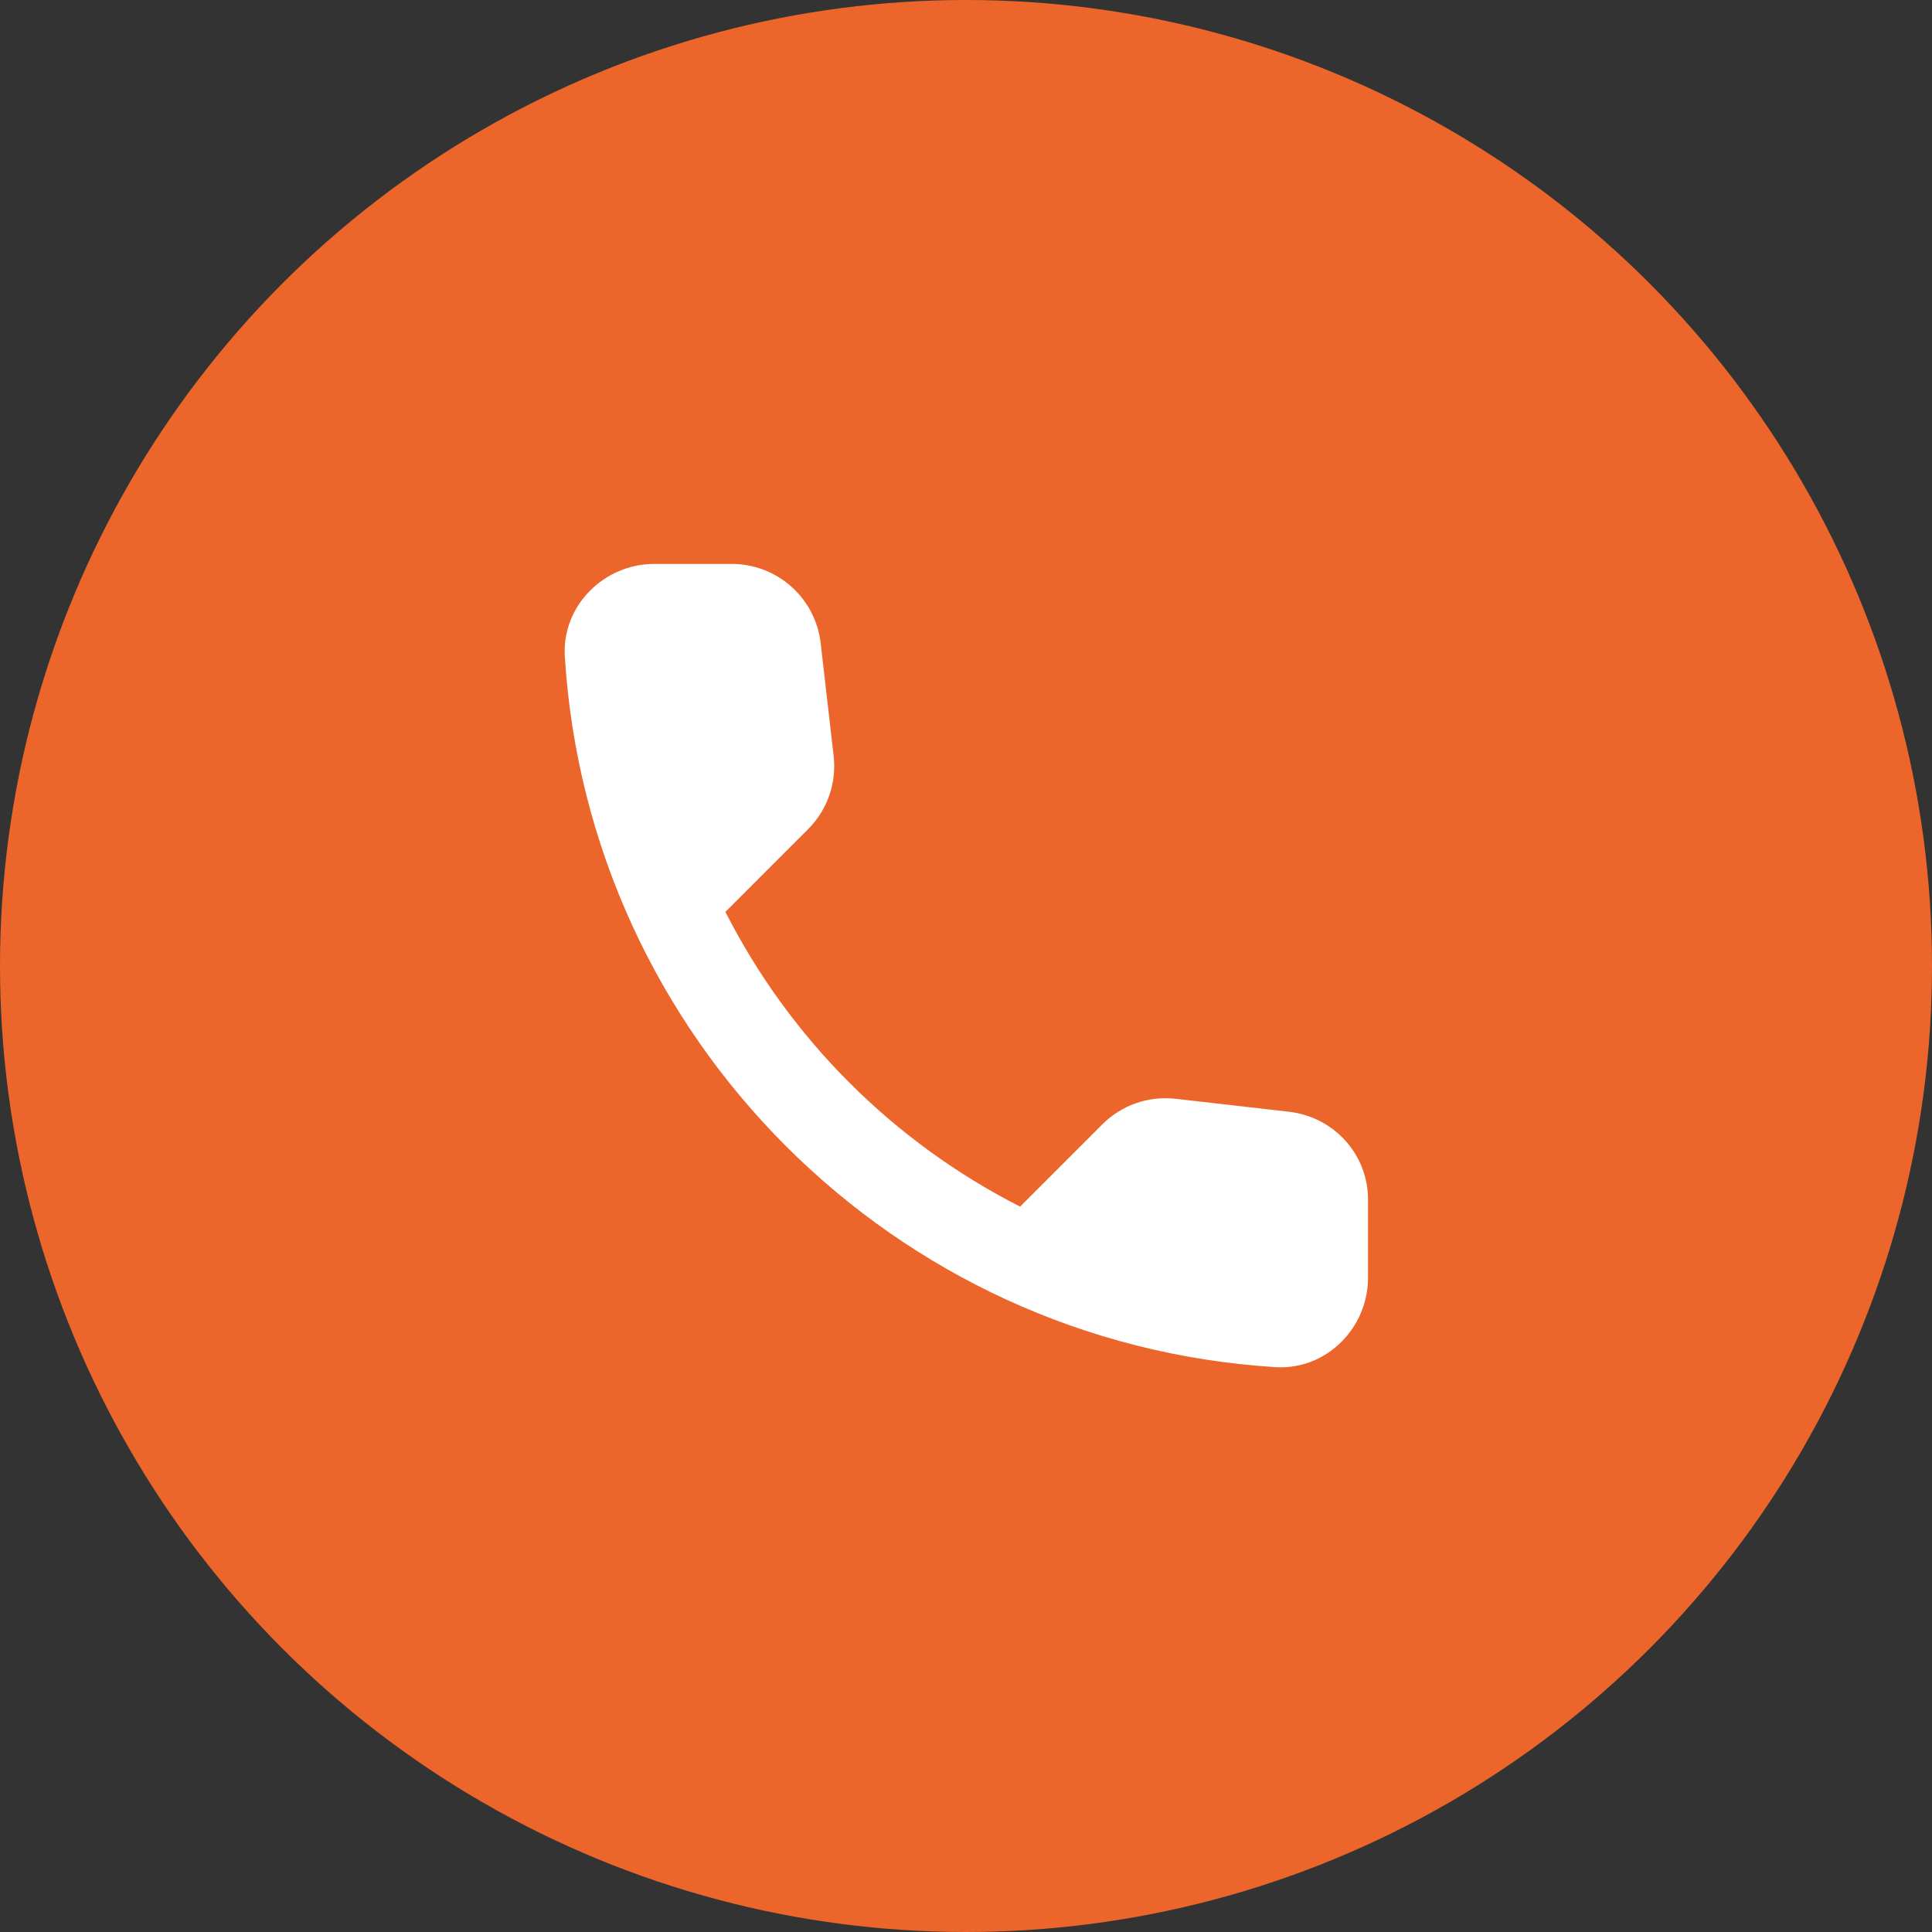 <?xml version="1.0" encoding="UTF-8"?> <svg xmlns="http://www.w3.org/2000/svg" width="54" height="54" viewBox="0 0 54 54" fill="none"><rect x="0" y="0" width="54" height="54" fill="#333333" stroke="none"/><circle cx="27" cy="27" r="27" fill="#EC662B"></circle><path d="M36.038 31.075L32.862 30.712C32.489 30.669 32.111 30.71 31.756 30.833C31.401 30.957 31.078 31.159 30.812 31.425L28.512 33.725C24.964 31.92 22.08 29.036 20.275 25.488L22.587 23.175C23.125 22.637 23.387 21.887 23.3 21.125L22.938 17.975C22.867 17.365 22.574 16.802 22.116 16.394C21.657 15.986 21.064 15.761 20.45 15.762H18.288C16.875 15.762 15.7 16.938 15.787 18.35C16.45 29.025 24.988 37.55 35.65 38.212C37.062 38.3 38.237 37.125 38.237 35.712V33.55C38.25 32.288 37.3 31.225 36.038 31.075Z" fill="white"></path></svg> 